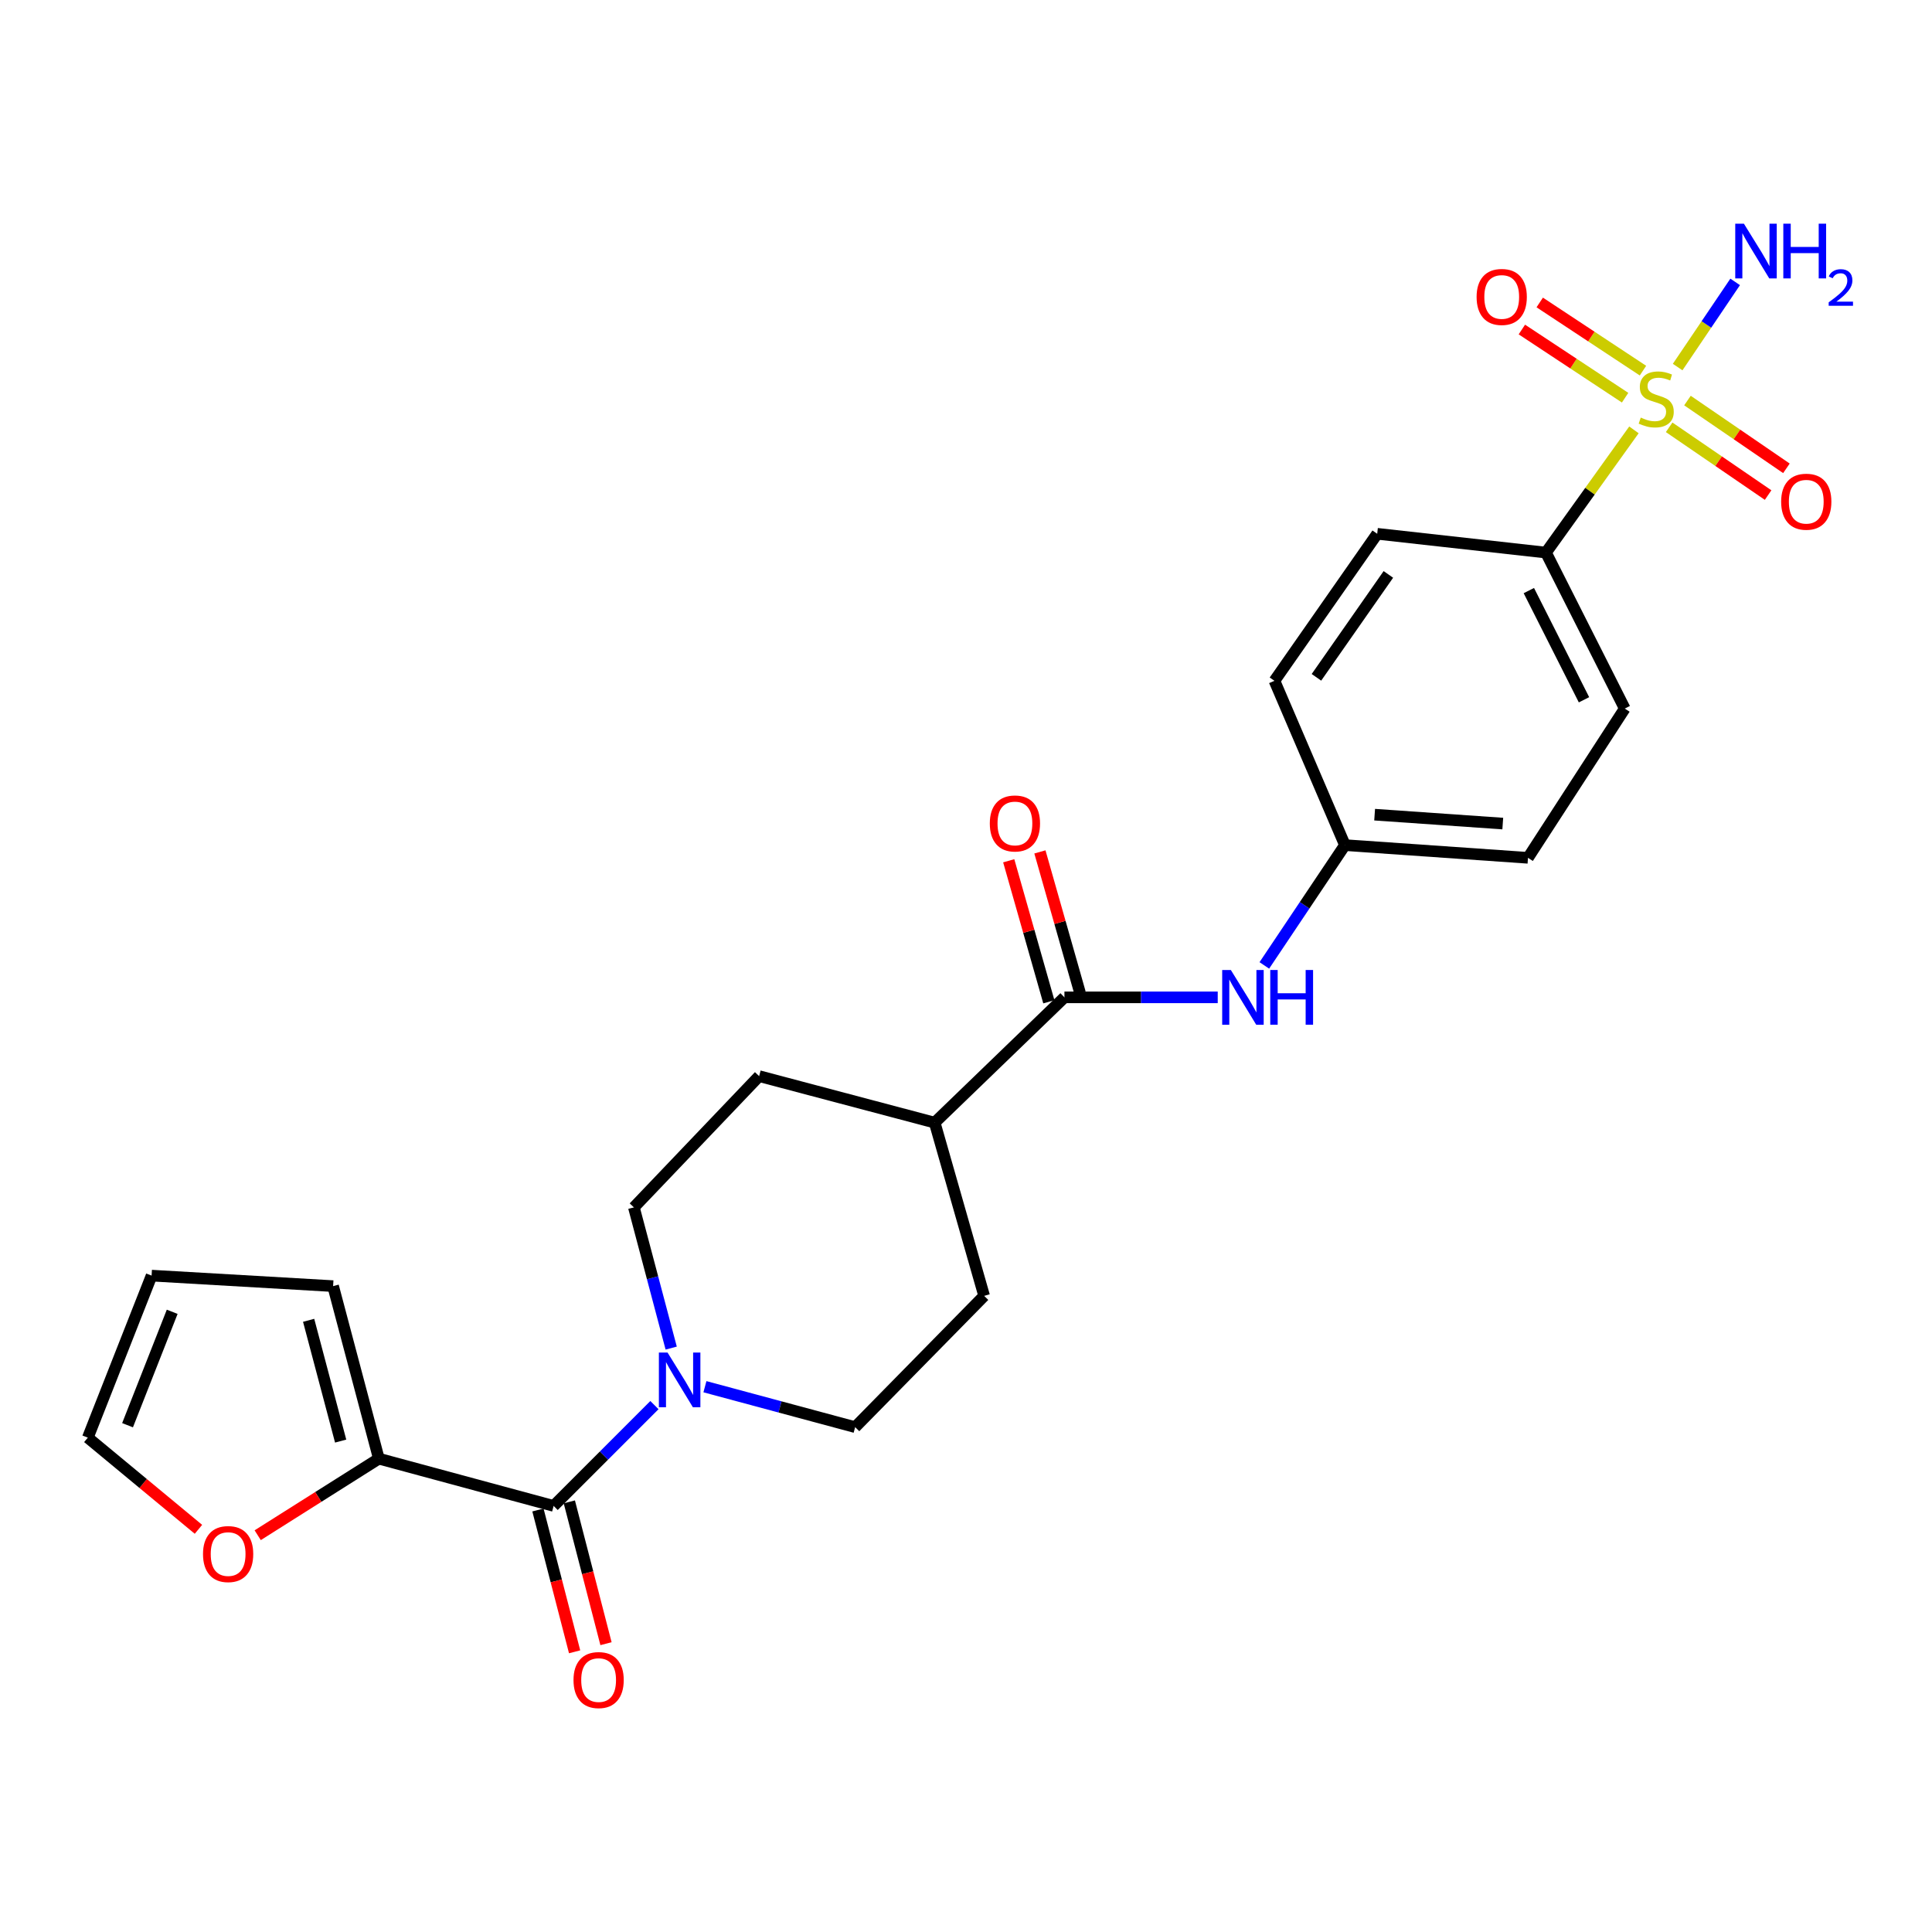 <?xml version='1.0' encoding='iso-8859-1'?>
<svg version='1.1' baseProfile='full'
              xmlns='http://www.w3.org/2000/svg'
                      xmlns:rdkit='http://www.rdkit.org/xml'
                      xmlns:xlink='http://www.w3.org/1999/xlink'
                  xml:space='preserve'
width='1000px' height='1000px' viewBox='0 0 1000 1000'>
<!-- END OF HEADER -->
<rect style='opacity:1.0;fill:#FFFFFF;stroke:none' width='1000' height='1000' x='0' y='0'> </rect>
<path class='bond-5' d='M 845.726,222.499 L 822.959,254.256' style='fill:none;fill-rule:evenodd;stroke:#CCCC00;stroke-width:6px;stroke-linecap:butt;stroke-linejoin:miter;stroke-opacity:1' />
<path class='bond-5' d='M 822.959,254.256 L 800.192,286.012' style='fill:none;fill-rule:evenodd;stroke:#000000;stroke-width:6px;stroke-linecap:butt;stroke-linejoin:miter;stroke-opacity:1' />
<path class='bond-6' d='M 850.401,191.839 L 823.682,174.196' style='fill:none;fill-rule:evenodd;stroke:#CCCC00;stroke-width:6px;stroke-linecap:butt;stroke-linejoin:miter;stroke-opacity:1' />
<path class='bond-6' d='M 823.682,174.196 L 796.962,156.554' style='fill:none;fill-rule:evenodd;stroke:#FF0000;stroke-width:6px;stroke-linecap:butt;stroke-linejoin:miter;stroke-opacity:1' />
<path class='bond-6' d='M 841.155,205.842 L 814.435,188.2' style='fill:none;fill-rule:evenodd;stroke:#CCCC00;stroke-width:6px;stroke-linecap:butt;stroke-linejoin:miter;stroke-opacity:1' />
<path class='bond-6' d='M 814.435,188.2 L 787.716,170.557' style='fill:none;fill-rule:evenodd;stroke:#FF0000;stroke-width:6px;stroke-linecap:butt;stroke-linejoin:miter;stroke-opacity:1' />
<path class='bond-7' d='M 863.947,221.17 L 889.559,238.709' style='fill:none;fill-rule:evenodd;stroke:#CCCC00;stroke-width:6px;stroke-linecap:butt;stroke-linejoin:miter;stroke-opacity:1' />
<path class='bond-7' d='M 889.559,238.709 L 915.171,256.248' style='fill:none;fill-rule:evenodd;stroke:#FF0000;stroke-width:6px;stroke-linecap:butt;stroke-linejoin:miter;stroke-opacity:1' />
<path class='bond-7' d='M 873.428,207.325 L 899.04,224.864' style='fill:none;fill-rule:evenodd;stroke:#CCCC00;stroke-width:6px;stroke-linecap:butt;stroke-linejoin:miter;stroke-opacity:1' />
<path class='bond-7' d='M 899.04,224.864 L 924.652,242.403' style='fill:none;fill-rule:evenodd;stroke:#FF0000;stroke-width:6px;stroke-linecap:butt;stroke-linejoin:miter;stroke-opacity:1' />
<path class='bond-10' d='M 868.347,189.991 L 883.231,167.95' style='fill:none;fill-rule:evenodd;stroke:#CCCC00;stroke-width:6px;stroke-linecap:butt;stroke-linejoin:miter;stroke-opacity:1' />
<path class='bond-10' d='M 883.231,167.95 L 898.115,145.909' style='fill:none;fill-rule:evenodd;stroke:#0000FF;stroke-width:6px;stroke-linecap:butt;stroke-linejoin:miter;stroke-opacity:1' />
<path class='bond-0' d='M 286.558,779.463 L 312.645,753.373' style='fill:none;fill-rule:evenodd;stroke:#000000;stroke-width:6px;stroke-linecap:butt;stroke-linejoin:miter;stroke-opacity:1' />
<path class='bond-0' d='M 312.645,753.373 L 338.732,727.282' style='fill:none;fill-rule:evenodd;stroke:#0000FF;stroke-width:6px;stroke-linecap:butt;stroke-linejoin:miter;stroke-opacity:1' />
<path class='bond-3' d='M 286.558,779.463 L 196.094,755.001' style='fill:none;fill-rule:evenodd;stroke:#000000;stroke-width:6px;stroke-linecap:butt;stroke-linejoin:miter;stroke-opacity:1' />
<path class='bond-12' d='M 278.436,781.564 L 287.927,818.268' style='fill:none;fill-rule:evenodd;stroke:#000000;stroke-width:6px;stroke-linecap:butt;stroke-linejoin:miter;stroke-opacity:1' />
<path class='bond-12' d='M 287.927,818.268 L 297.418,854.972' style='fill:none;fill-rule:evenodd;stroke:#FF0000;stroke-width:6px;stroke-linecap:butt;stroke-linejoin:miter;stroke-opacity:1' />
<path class='bond-12' d='M 294.681,777.362 L 304.173,814.067' style='fill:none;fill-rule:evenodd;stroke:#000000;stroke-width:6px;stroke-linecap:butt;stroke-linejoin:miter;stroke-opacity:1' />
<path class='bond-12' d='M 304.173,814.067 L 313.664,850.771' style='fill:none;fill-rule:evenodd;stroke:#FF0000;stroke-width:6px;stroke-linecap:butt;stroke-linejoin:miter;stroke-opacity:1' />
<path class='bond-1' d='M 347.41,697.765 L 337.755,661.35' style='fill:none;fill-rule:evenodd;stroke:#0000FF;stroke-width:6px;stroke-linecap:butt;stroke-linejoin:miter;stroke-opacity:1' />
<path class='bond-1' d='M 337.755,661.35 L 328.099,624.936' style='fill:none;fill-rule:evenodd;stroke:#000000;stroke-width:6px;stroke-linecap:butt;stroke-linejoin:miter;stroke-opacity:1' />
<path class='bond-26' d='M 364.87,717.758 L 403.747,728.223' style='fill:none;fill-rule:evenodd;stroke:#0000FF;stroke-width:6px;stroke-linecap:butt;stroke-linejoin:miter;stroke-opacity:1' />
<path class='bond-26' d='M 403.747,728.223 L 442.624,738.687' style='fill:none;fill-rule:evenodd;stroke:#000000;stroke-width:6px;stroke-linecap:butt;stroke-linejoin:miter;stroke-opacity:1' />
<path class='bond-2' d='M 550.95,516.228 L 590.622,516.228' style='fill:none;fill-rule:evenodd;stroke:#000000;stroke-width:6px;stroke-linecap:butt;stroke-linejoin:miter;stroke-opacity:1' />
<path class='bond-2' d='M 590.622,516.228 L 630.294,516.228' style='fill:none;fill-rule:evenodd;stroke:#0000FF;stroke-width:6px;stroke-linecap:butt;stroke-linejoin:miter;stroke-opacity:1' />
<path class='bond-9' d='M 550.95,516.228 L 483.791,581.074' style='fill:none;fill-rule:evenodd;stroke:#000000;stroke-width:6px;stroke-linecap:butt;stroke-linejoin:miter;stroke-opacity:1' />
<path class='bond-15' d='M 559.02,513.932 L 548.638,477.438' style='fill:none;fill-rule:evenodd;stroke:#000000;stroke-width:6px;stroke-linecap:butt;stroke-linejoin:miter;stroke-opacity:1' />
<path class='bond-15' d='M 548.638,477.438 L 538.257,440.943' style='fill:none;fill-rule:evenodd;stroke:#FF0000;stroke-width:6px;stroke-linecap:butt;stroke-linejoin:miter;stroke-opacity:1' />
<path class='bond-15' d='M 542.88,518.523 L 532.498,482.029' style='fill:none;fill-rule:evenodd;stroke:#000000;stroke-width:6px;stroke-linecap:butt;stroke-linejoin:miter;stroke-opacity:1' />
<path class='bond-15' d='M 532.498,482.029 L 522.117,445.534' style='fill:none;fill-rule:evenodd;stroke:#FF0000;stroke-width:6px;stroke-linecap:butt;stroke-linejoin:miter;stroke-opacity:1' />
<path class='bond-8' d='M 196.094,755.001 L 164.739,774.813' style='fill:none;fill-rule:evenodd;stroke:#000000;stroke-width:6px;stroke-linecap:butt;stroke-linejoin:miter;stroke-opacity:1' />
<path class='bond-8' d='M 164.739,774.813 L 133.383,794.626' style='fill:none;fill-rule:evenodd;stroke:#FF0000;stroke-width:6px;stroke-linecap:butt;stroke-linejoin:miter;stroke-opacity:1' />
<path class='bond-14' d='M 196.094,755.001 L 172.416,665.693' style='fill:none;fill-rule:evenodd;stroke:#000000;stroke-width:6px;stroke-linecap:butt;stroke-linejoin:miter;stroke-opacity:1' />
<path class='bond-14' d='M 176.323,745.905 L 159.748,683.39' style='fill:none;fill-rule:evenodd;stroke:#000000;stroke-width:6px;stroke-linecap:butt;stroke-linejoin:miter;stroke-opacity:1' />
<path class='bond-4' d='M 654.418,499.697 L 675.277,468.561' style='fill:none;fill-rule:evenodd;stroke:#0000FF;stroke-width:6px;stroke-linecap:butt;stroke-linejoin:miter;stroke-opacity:1' />
<path class='bond-4' d='M 675.277,468.561 L 696.136,437.426' style='fill:none;fill-rule:evenodd;stroke:#000000;stroke-width:6px;stroke-linecap:butt;stroke-linejoin:miter;stroke-opacity:1' />
<path class='bond-20' d='M 800.192,286.012 L 840.968,366.753' style='fill:none;fill-rule:evenodd;stroke:#000000;stroke-width:6px;stroke-linecap:butt;stroke-linejoin:miter;stroke-opacity:1' />
<path class='bond-20' d='M 791.33,305.688 L 819.873,362.207' style='fill:none;fill-rule:evenodd;stroke:#000000;stroke-width:6px;stroke-linecap:butt;stroke-linejoin:miter;stroke-opacity:1' />
<path class='bond-21' d='M 800.192,286.012 L 712.841,276.289' style='fill:none;fill-rule:evenodd;stroke:#000000;stroke-width:6px;stroke-linecap:butt;stroke-linejoin:miter;stroke-opacity:1' />
<path class='bond-16' d='M 102.718,791.572 L 74.086,767.847' style='fill:none;fill-rule:evenodd;stroke:#FF0000;stroke-width:6px;stroke-linecap:butt;stroke-linejoin:miter;stroke-opacity:1' />
<path class='bond-16' d='M 74.086,767.847 L 45.455,744.122' style='fill:none;fill-rule:evenodd;stroke:#000000;stroke-width:6px;stroke-linecap:butt;stroke-linejoin:miter;stroke-opacity:1' />
<path class='bond-18' d='M 483.791,581.074 L 509.391,670.736' style='fill:none;fill-rule:evenodd;stroke:#000000;stroke-width:6px;stroke-linecap:butt;stroke-linejoin:miter;stroke-opacity:1' />
<path class='bond-19' d='M 483.791,581.074 L 392.926,557.004' style='fill:none;fill-rule:evenodd;stroke:#000000;stroke-width:6px;stroke-linecap:butt;stroke-linejoin:miter;stroke-opacity:1' />
<path class='bond-11' d='M 328.099,624.936 L 392.926,557.004' style='fill:none;fill-rule:evenodd;stroke:#000000;stroke-width:6px;stroke-linecap:butt;stroke-linejoin:miter;stroke-opacity:1' />
<path class='bond-13' d='M 442.624,738.687 L 509.391,670.736' style='fill:none;fill-rule:evenodd;stroke:#000000;stroke-width:6px;stroke-linecap:butt;stroke-linejoin:miter;stroke-opacity:1' />
<path class='bond-17' d='M 172.416,665.693 L 78.465,660.258' style='fill:none;fill-rule:evenodd;stroke:#000000;stroke-width:6px;stroke-linecap:butt;stroke-linejoin:miter;stroke-opacity:1' />
<path class='bond-27' d='M 45.455,744.122 L 78.465,660.258' style='fill:none;fill-rule:evenodd;stroke:#000000;stroke-width:6px;stroke-linecap:butt;stroke-linejoin:miter;stroke-opacity:1' />
<path class='bond-27' d='M 66.02,737.688 L 89.128,678.984' style='fill:none;fill-rule:evenodd;stroke:#000000;stroke-width:6px;stroke-linecap:butt;stroke-linejoin:miter;stroke-opacity:1' />
<path class='bond-24' d='M 840.968,366.753 L 790.879,444.008' style='fill:none;fill-rule:evenodd;stroke:#000000;stroke-width:6px;stroke-linecap:butt;stroke-linejoin:miter;stroke-opacity:1' />
<path class='bond-23' d='M 712.841,276.289 L 659.657,352.388' style='fill:none;fill-rule:evenodd;stroke:#000000;stroke-width:6px;stroke-linecap:butt;stroke-linejoin:miter;stroke-opacity:1' />
<path class='bond-23' d='M 718.618,297.317 L 681.389,350.585' style='fill:none;fill-rule:evenodd;stroke:#000000;stroke-width:6px;stroke-linecap:butt;stroke-linejoin:miter;stroke-opacity:1' />
<path class='bond-22' d='M 696.136,437.426 L 659.657,352.388' style='fill:none;fill-rule:evenodd;stroke:#000000;stroke-width:6px;stroke-linecap:butt;stroke-linejoin:miter;stroke-opacity:1' />
<path class='bond-25' d='M 696.136,437.426 L 790.879,444.008' style='fill:none;fill-rule:evenodd;stroke:#000000;stroke-width:6px;stroke-linecap:butt;stroke-linejoin:miter;stroke-opacity:1' />
<path class='bond-25' d='M 711.51,421.673 L 777.83,426.28' style='fill:none;fill-rule:evenodd;stroke:#000000;stroke-width:6px;stroke-linecap:butt;stroke-linejoin:miter;stroke-opacity:1' />
<path  class='atom-0' d='M 849.254 216.138
Q 849.574 216.258, 850.894 216.818
Q 852.214 217.378, 853.654 217.738
Q 855.134 218.058, 856.574 218.058
Q 859.254 218.058, 860.814 216.778
Q 862.374 215.458, 862.374 213.178
Q 862.374 211.618, 861.574 210.658
Q 860.814 209.698, 859.614 209.178
Q 858.414 208.658, 856.414 208.058
Q 853.894 207.298, 852.374 206.578
Q 850.894 205.858, 849.814 204.338
Q 848.774 202.818, 848.774 200.258
Q 848.774 196.698, 851.174 194.498
Q 853.614 192.298, 858.414 192.298
Q 861.694 192.298, 865.414 193.858
L 864.494 196.938
Q 861.094 195.538, 858.534 195.538
Q 855.774 195.538, 854.254 196.698
Q 852.734 197.818, 852.774 199.778
Q 852.774 201.298, 853.534 202.218
Q 854.334 203.138, 855.454 203.658
Q 856.614 204.178, 858.534 204.778
Q 861.094 205.578, 862.614 206.378
Q 864.134 207.178, 865.214 208.818
Q 866.334 210.418, 866.334 213.178
Q 866.334 217.098, 863.694 219.218
Q 861.094 221.298, 856.734 221.298
Q 854.214 221.298, 852.294 220.738
Q 850.414 220.218, 848.174 219.298
L 849.254 216.138
' fill='#CCCC00'/>
<path  class='atom-2' d='M 345.518 700.075
L 354.798 715.075
Q 355.718 716.555, 357.198 719.235
Q 358.678 721.915, 358.758 722.075
L 358.758 700.075
L 362.518 700.075
L 362.518 728.395
L 358.638 728.395
L 348.678 711.995
Q 347.518 710.075, 346.278 707.875
Q 345.078 705.675, 344.718 704.995
L 344.718 728.395
L 341.038 728.395
L 341.038 700.075
L 345.518 700.075
' fill='#0000FF'/>
<path  class='atom-5' d='M 637.083 502.068
L 646.363 517.068
Q 647.283 518.548, 648.763 521.228
Q 650.243 523.908, 650.323 524.068
L 650.323 502.068
L 654.083 502.068
L 654.083 530.388
L 650.203 530.388
L 640.243 513.988
Q 639.083 512.068, 637.843 509.868
Q 636.643 507.668, 636.283 506.988
L 636.283 530.388
L 632.603 530.388
L 632.603 502.068
L 637.083 502.068
' fill='#0000FF'/>
<path  class='atom-5' d='M 657.483 502.068
L 661.323 502.068
L 661.323 514.108
L 675.803 514.108
L 675.803 502.068
L 679.643 502.068
L 679.643 530.388
L 675.803 530.388
L 675.803 517.308
L 661.323 517.308
L 661.323 530.388
L 657.483 530.388
L 657.483 502.068
' fill='#0000FF'/>
<path  class='atom-7' d='M 764.287 153.696
Q 764.287 146.896, 767.647 143.096
Q 771.007 139.296, 777.287 139.296
Q 783.567 139.296, 786.927 143.096
Q 790.287 146.896, 790.287 153.696
Q 790.287 160.576, 786.887 164.496
Q 783.487 168.376, 777.287 168.376
Q 771.047 168.376, 767.647 164.496
Q 764.287 160.616, 764.287 153.696
M 777.287 165.176
Q 781.607 165.176, 783.927 162.296
Q 786.287 159.376, 786.287 153.696
Q 786.287 148.136, 783.927 145.336
Q 781.607 142.496, 777.287 142.496
Q 772.967 142.496, 770.607 145.296
Q 768.287 148.096, 768.287 153.696
Q 768.287 159.416, 770.607 162.296
Q 772.967 165.176, 777.287 165.176
' fill='#FF0000'/>
<path  class='atom-8' d='M 921.918 259.682
Q 921.918 252.882, 925.278 249.082
Q 928.638 245.282, 934.918 245.282
Q 941.198 245.282, 944.558 249.082
Q 947.918 252.882, 947.918 259.682
Q 947.918 266.562, 944.518 270.482
Q 941.118 274.362, 934.918 274.362
Q 928.678 274.362, 925.278 270.482
Q 921.918 266.602, 921.918 259.682
M 934.918 271.162
Q 939.238 271.162, 941.558 268.282
Q 943.918 265.362, 943.918 259.682
Q 943.918 254.122, 941.558 251.322
Q 939.238 248.482, 934.918 248.482
Q 930.598 248.482, 928.238 251.282
Q 925.918 254.082, 925.918 259.682
Q 925.918 265.402, 928.238 268.282
Q 930.598 271.162, 934.918 271.162
' fill='#FF0000'/>
<path  class='atom-9' d='M 105.076 804.378
Q 105.076 797.578, 108.436 793.778
Q 111.796 789.978, 118.076 789.978
Q 124.356 789.978, 127.716 793.778
Q 131.076 797.578, 131.076 804.378
Q 131.076 811.258, 127.676 815.178
Q 124.276 819.058, 118.076 819.058
Q 111.836 819.058, 108.436 815.178
Q 105.076 811.298, 105.076 804.378
M 118.076 815.858
Q 122.396 815.858, 124.716 812.978
Q 127.076 810.058, 127.076 804.378
Q 127.076 798.818, 124.716 796.018
Q 122.396 793.178, 118.076 793.178
Q 113.756 793.178, 111.396 795.978
Q 109.076 798.778, 109.076 804.378
Q 109.076 810.098, 111.396 812.978
Q 113.756 815.858, 118.076 815.858
' fill='#FF0000'/>
<path  class='atom-11' d='M 902.64 115.778
L 911.92 130.778
Q 912.84 132.258, 914.32 134.938
Q 915.8 137.618, 915.88 137.778
L 915.88 115.778
L 919.64 115.778
L 919.64 144.098
L 915.76 144.098
L 905.8 127.698
Q 904.64 125.778, 903.4 123.578
Q 902.2 121.378, 901.84 120.698
L 901.84 144.098
L 898.16 144.098
L 898.16 115.778
L 902.64 115.778
' fill='#0000FF'/>
<path  class='atom-11' d='M 923.04 115.778
L 926.88 115.778
L 926.88 127.818
L 941.36 127.818
L 941.36 115.778
L 945.2 115.778
L 945.2 144.098
L 941.36 144.098
L 941.36 131.018
L 926.88 131.018
L 926.88 144.098
L 923.04 144.098
L 923.04 115.778
' fill='#0000FF'/>
<path  class='atom-11' d='M 946.573 143.104
Q 947.259 141.335, 948.896 140.358
Q 950.533 139.355, 952.803 139.355
Q 955.628 139.355, 957.212 140.886
Q 958.796 142.418, 958.796 145.137
Q 958.796 147.909, 956.737 150.496
Q 954.704 153.083, 950.48 156.146
L 959.113 156.146
L 959.113 158.258
L 946.52 158.258
L 946.52 156.489
Q 950.005 154.007, 952.064 152.159
Q 954.149 150.311, 955.153 148.648
Q 956.156 146.985, 956.156 145.269
Q 956.156 143.474, 955.258 142.47
Q 954.361 141.467, 952.803 141.467
Q 951.298 141.467, 950.295 142.074
Q 949.292 142.682, 948.579 144.028
L 946.573 143.104
' fill='#0000FF'/>
<path  class='atom-13' d='M 296.846 869.597
Q 296.846 862.797, 300.206 858.997
Q 303.566 855.197, 309.846 855.197
Q 316.126 855.197, 319.486 858.997
Q 322.846 862.797, 322.846 869.597
Q 322.846 876.477, 319.446 880.397
Q 316.046 884.277, 309.846 884.277
Q 303.606 884.277, 300.206 880.397
Q 296.846 876.517, 296.846 869.597
M 309.846 881.077
Q 314.166 881.077, 316.486 878.197
Q 318.846 875.277, 318.846 869.597
Q 318.846 864.037, 316.486 861.237
Q 314.166 858.397, 309.846 858.397
Q 305.526 858.397, 303.166 861.197
Q 300.846 863.997, 300.846 869.597
Q 300.846 875.317, 303.166 878.197
Q 305.526 881.077, 309.846 881.077
' fill='#FF0000'/>
<path  class='atom-16' d='M 512.322 426.217
Q 512.322 419.417, 515.682 415.617
Q 519.042 411.817, 525.322 411.817
Q 531.602 411.817, 534.962 415.617
Q 538.322 419.417, 538.322 426.217
Q 538.322 433.097, 534.922 437.017
Q 531.522 440.897, 525.322 440.897
Q 519.082 440.897, 515.682 437.017
Q 512.322 433.137, 512.322 426.217
M 525.322 437.697
Q 529.642 437.697, 531.962 434.817
Q 534.322 431.897, 534.322 426.217
Q 534.322 420.657, 531.962 417.857
Q 529.642 415.017, 525.322 415.017
Q 521.002 415.017, 518.642 417.817
Q 516.322 420.617, 516.322 426.217
Q 516.322 431.937, 518.642 434.817
Q 521.002 437.697, 525.322 437.697
' fill='#FF0000'/>
</svg>
